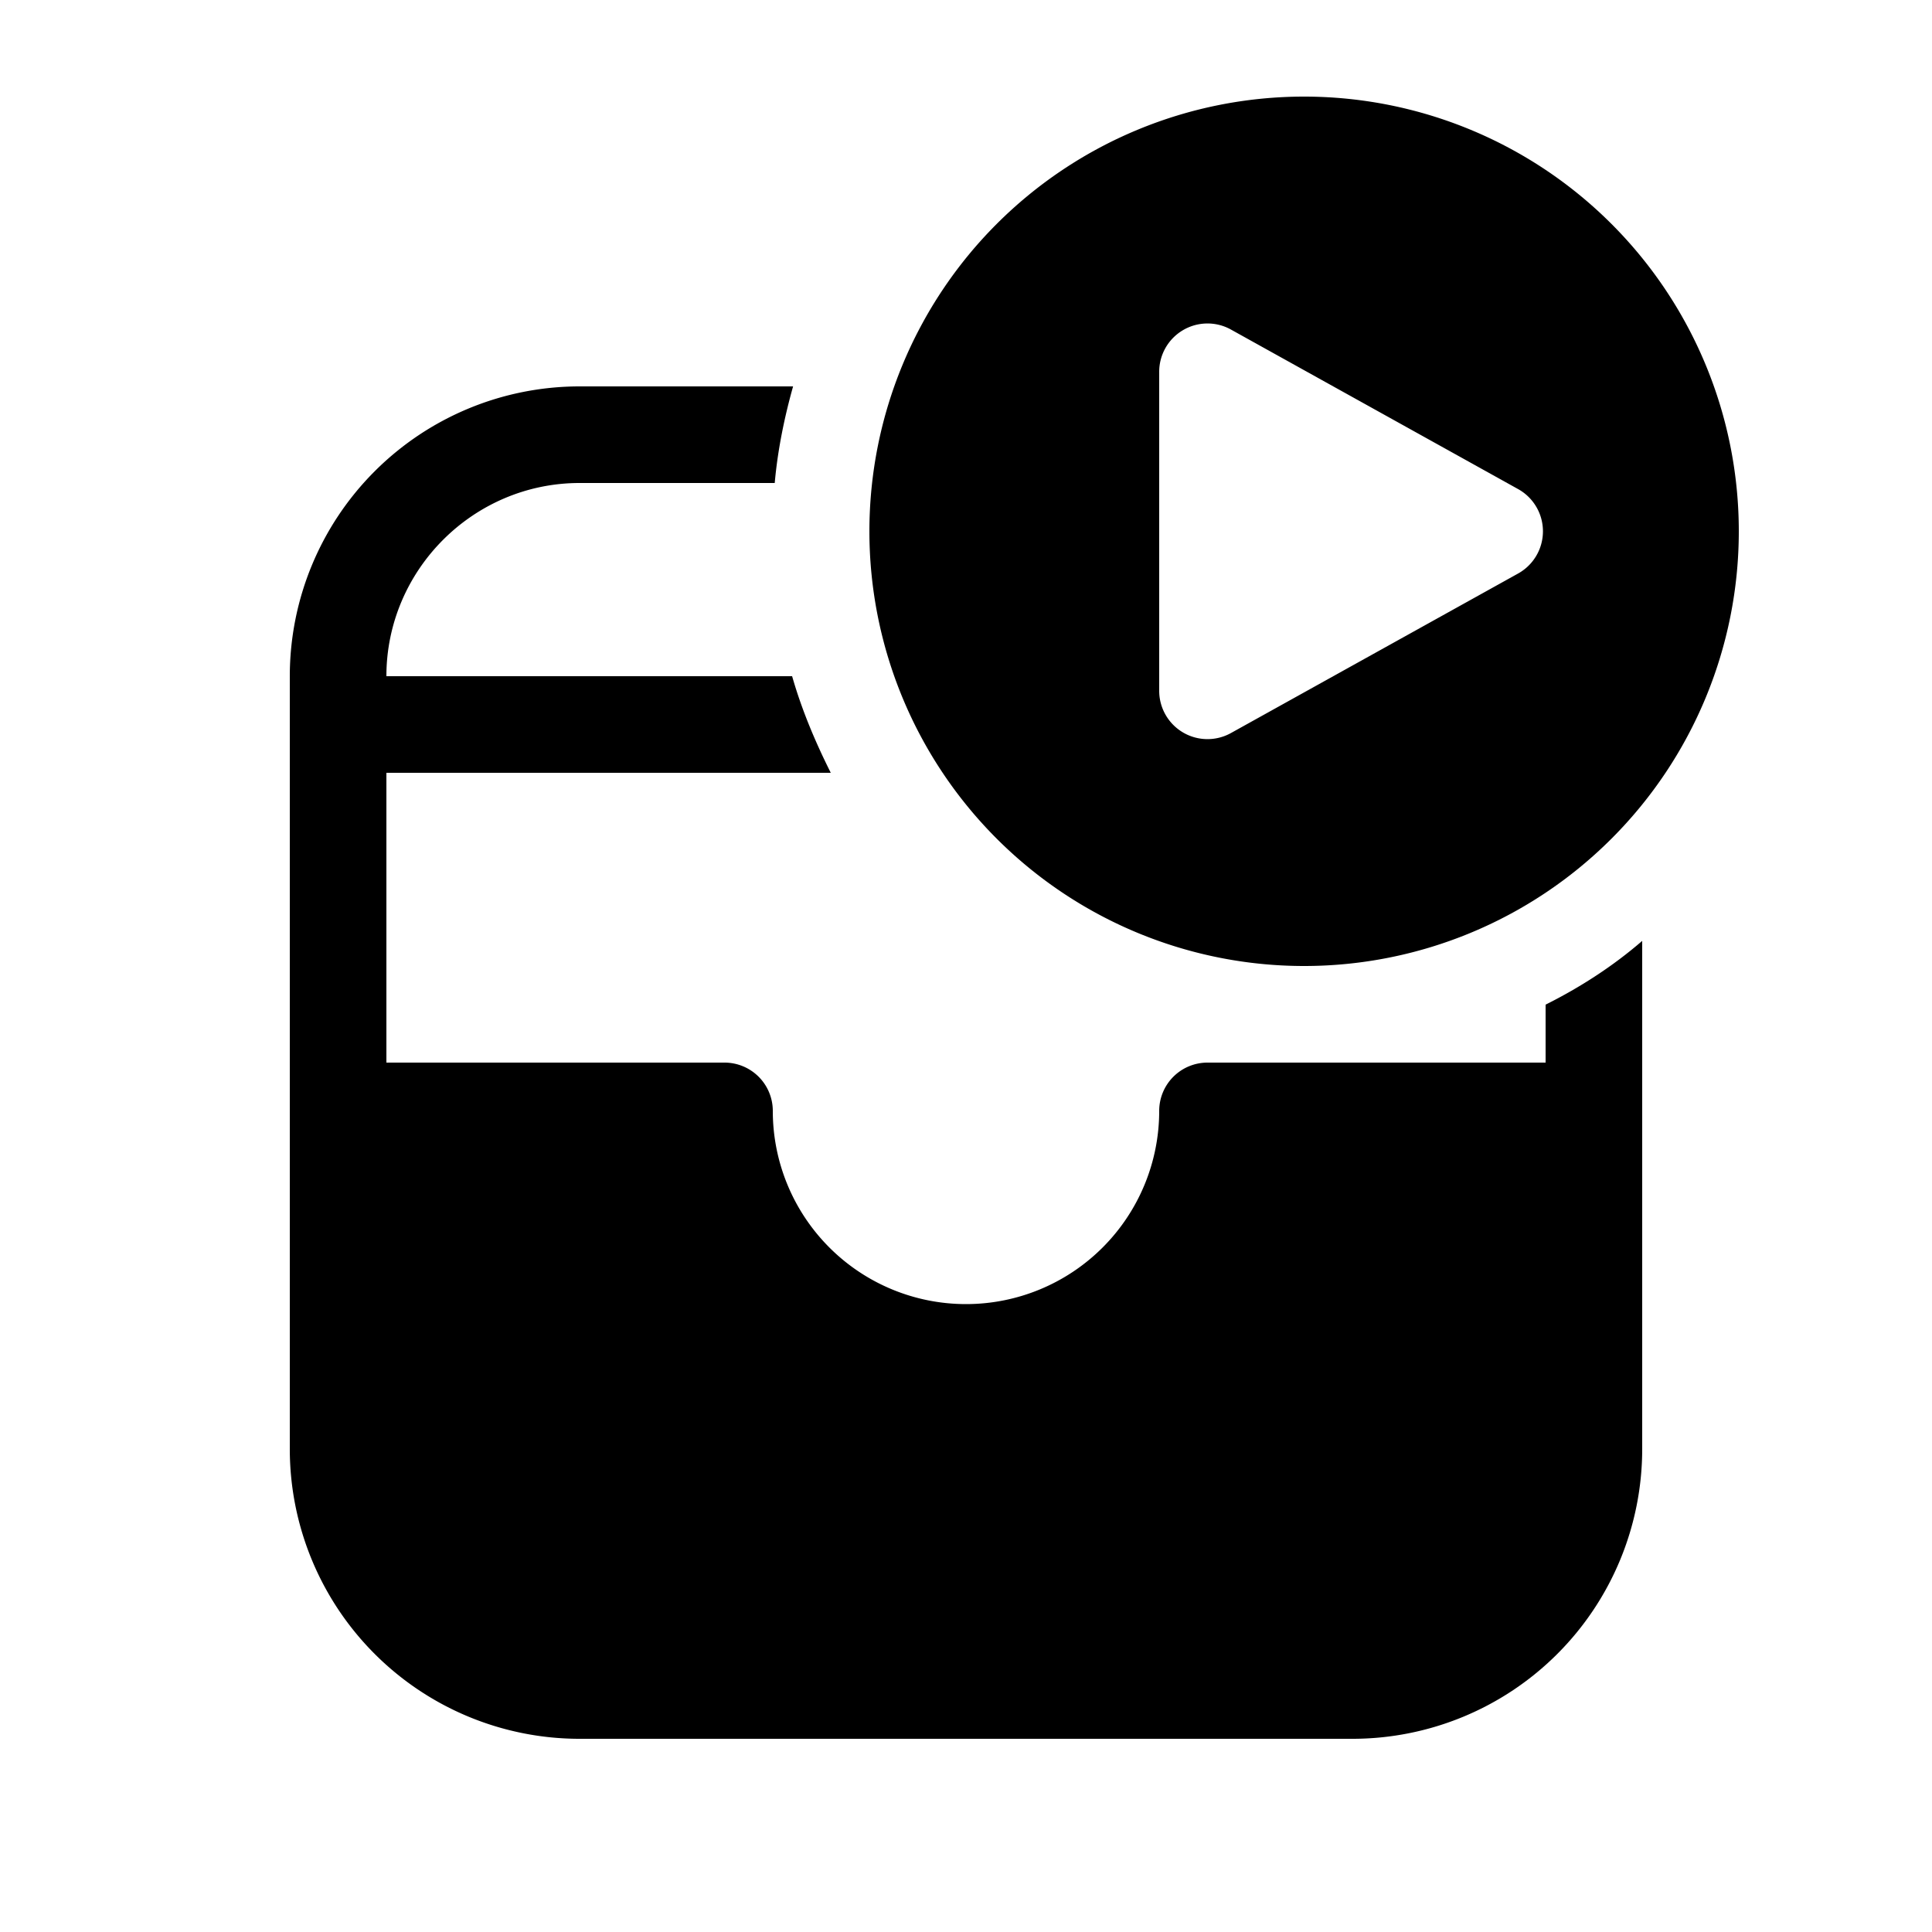 <svg width="20" height="20" viewBox="0 0 20 20" xmlns="http://www.w3.org/2000/svg"><path d="M8.2 4H6a3 3 0 0 0-3 3v8a3 3 0 0 0 3 3h8a3 3 0 0 0 3-3V9.74c-.3.26-.64.48-1 .66v.6h-3.5a.5.5 0 0 0-.5.5 2 2 0 1 1-4 0 .5.5 0 0 0-.5-.5H4V8h4.6c-.16-.32-.3-.65-.4-1H4c0-1.1.9-2 2-2h2.02c.03-.34.1-.68.19-1Zm5.3 6a4.5 4.5 0 1 0 0-9 4.5 4.5 0 0 0 0 9Zm-.76-6.59 2.97 1.65a.5.5 0 0 1 0 .88l-2.97 1.65a.5.5 0 0 1-.74-.44v-3.3a.5.5 0 0 1 .74-.44Z"/></svg>